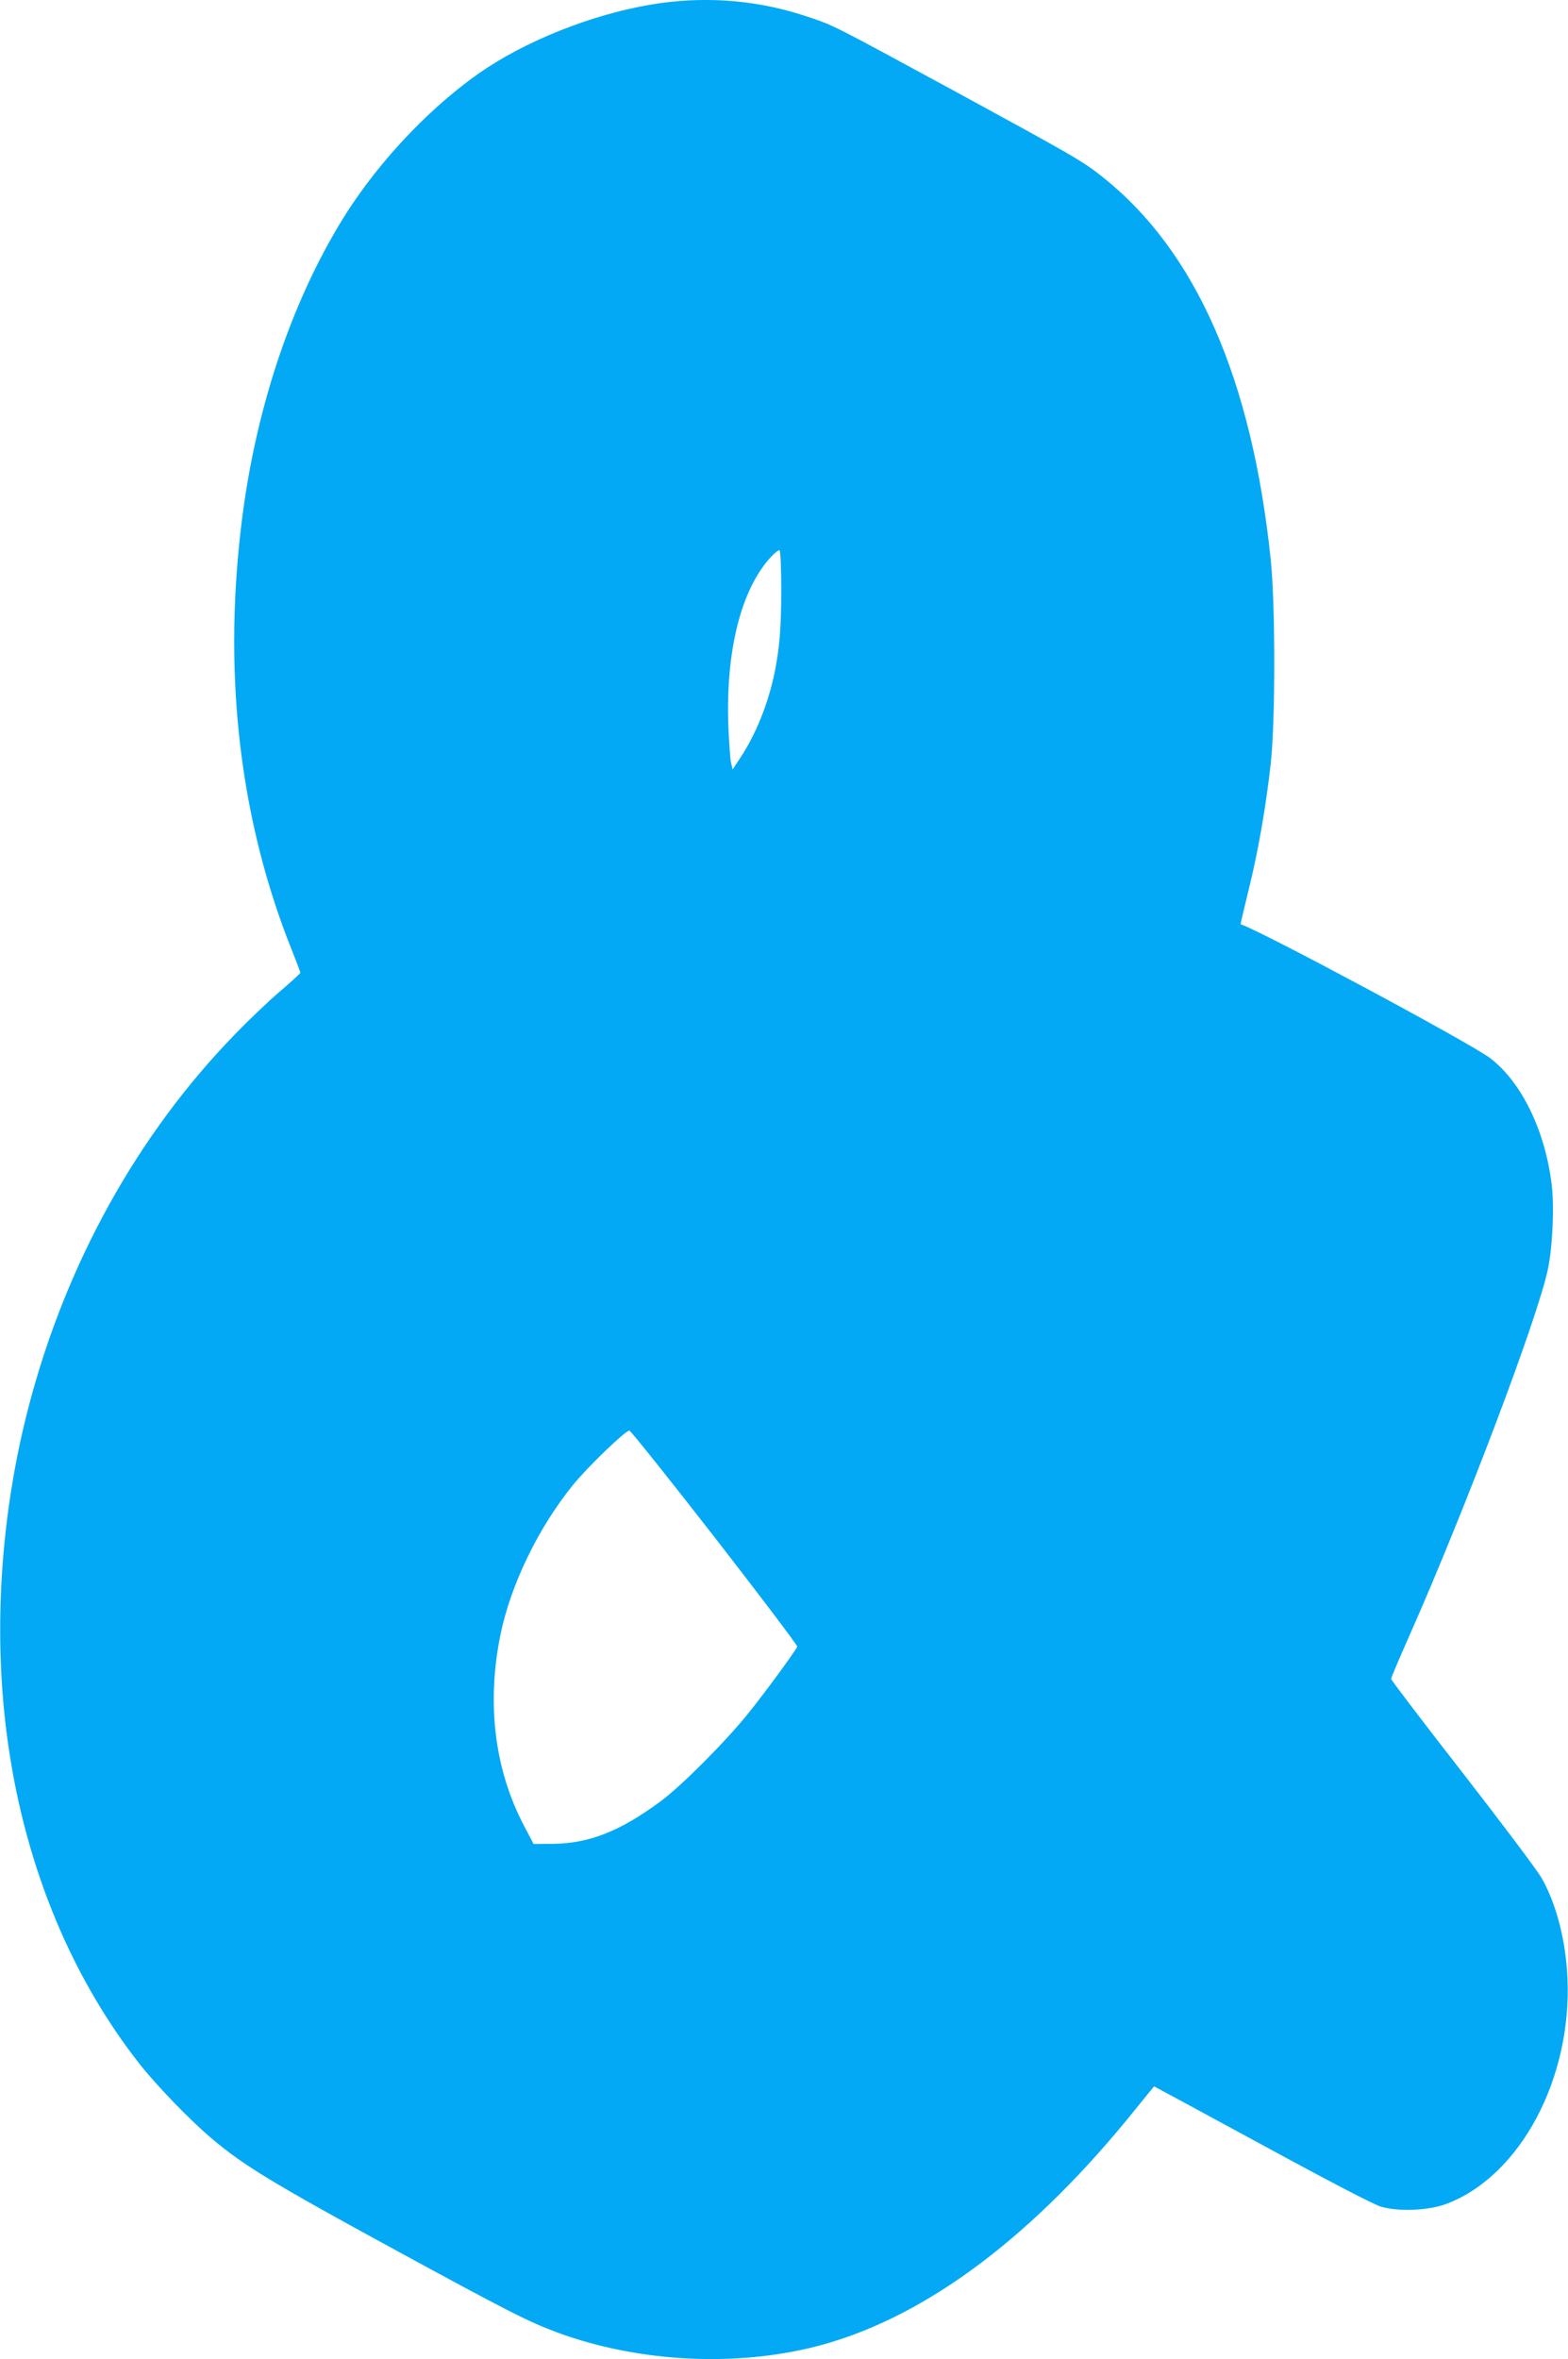 <?xml version="1.0" standalone="no"?>
<!DOCTYPE svg PUBLIC "-//W3C//DTD SVG 20010904//EN"
 "http://www.w3.org/TR/2001/REC-SVG-20010904/DTD/svg10.dtd">
<svg version="1.0" xmlns="http://www.w3.org/2000/svg"
 width="851pt" height="1280pt" viewBox="0 0 851 1280"
 preserveAspectRatio="xMidYMid meet">
<g transform="translate(0,1280) scale(0.1,-0.1)"
fill="#03a9f4" stroke="none">
<path d="M3591 12784 c-316 -43 -682 -179 -946 -351 -286 -188 -583 -497 -780
-813 -290 -468 -487 -1064 -559 -1700 -93 -810 0 -1577 275 -2268 27 -67 49
-126 49 -130 0 -4 -48 -47 -106 -97 -58 -49 -171 -156 -249 -237 -529 -544
-917 -1244 -1119 -2018 -151 -577 -193 -1202 -120 -1773 87 -681 333 -1296
715 -1787 93 -120 285 -319 409 -422 165 -138 328 -237 955 -579 646 -352 751
-405 909 -464 450 -166 997 -191 1449 -64 566 159 1143 594 1691 1277 54 67
99 122 100 122 1 0 263 -142 582 -315 369 -201 604 -323 647 -337 98 -29 262
-22 361 16 398 153 678 679 653 1225 -9 204 -61 403 -141 543 -23 40 -216 297
-429 571 -213 273 -387 502 -387 508 0 6 43 108 96 227 305 688 701 1735 755
1996 26 126 35 340 20 463 -36 291 -165 555 -335 683 -110 83 -1271 705 -1353
725 -1 0 18 81 42 180 52 207 96 459 122 695 25 227 25 857 0 1100 -102 984
-406 1677 -912 2079 -107 86 -166 119 -790 459 -691 375 -670 364 -814 412
-257 86 -522 110 -790 74z m649 -3182 c0 -210 -9 -316 -36 -452 -35 -167 -100
-331 -185 -460 l-43 -65 -8 35 c-5 19 -11 109 -15 200 -15 409 69 742 230 917
22 24 43 40 48 37 5 -3 9 -98 9 -212z m-359 -5146 c247 -318 448 -584 446
-590 -9 -23 -172 -245 -265 -361 -123 -153 -361 -392 -475 -477 -220 -163
-388 -230 -587 -232 l-104 -1 -52 99 c-160 305 -204 662 -128 1036 55 270 204
578 392 811 78 97 290 301 308 297 8 -2 217 -263 465 -582z"/>
</g>
</svg>
